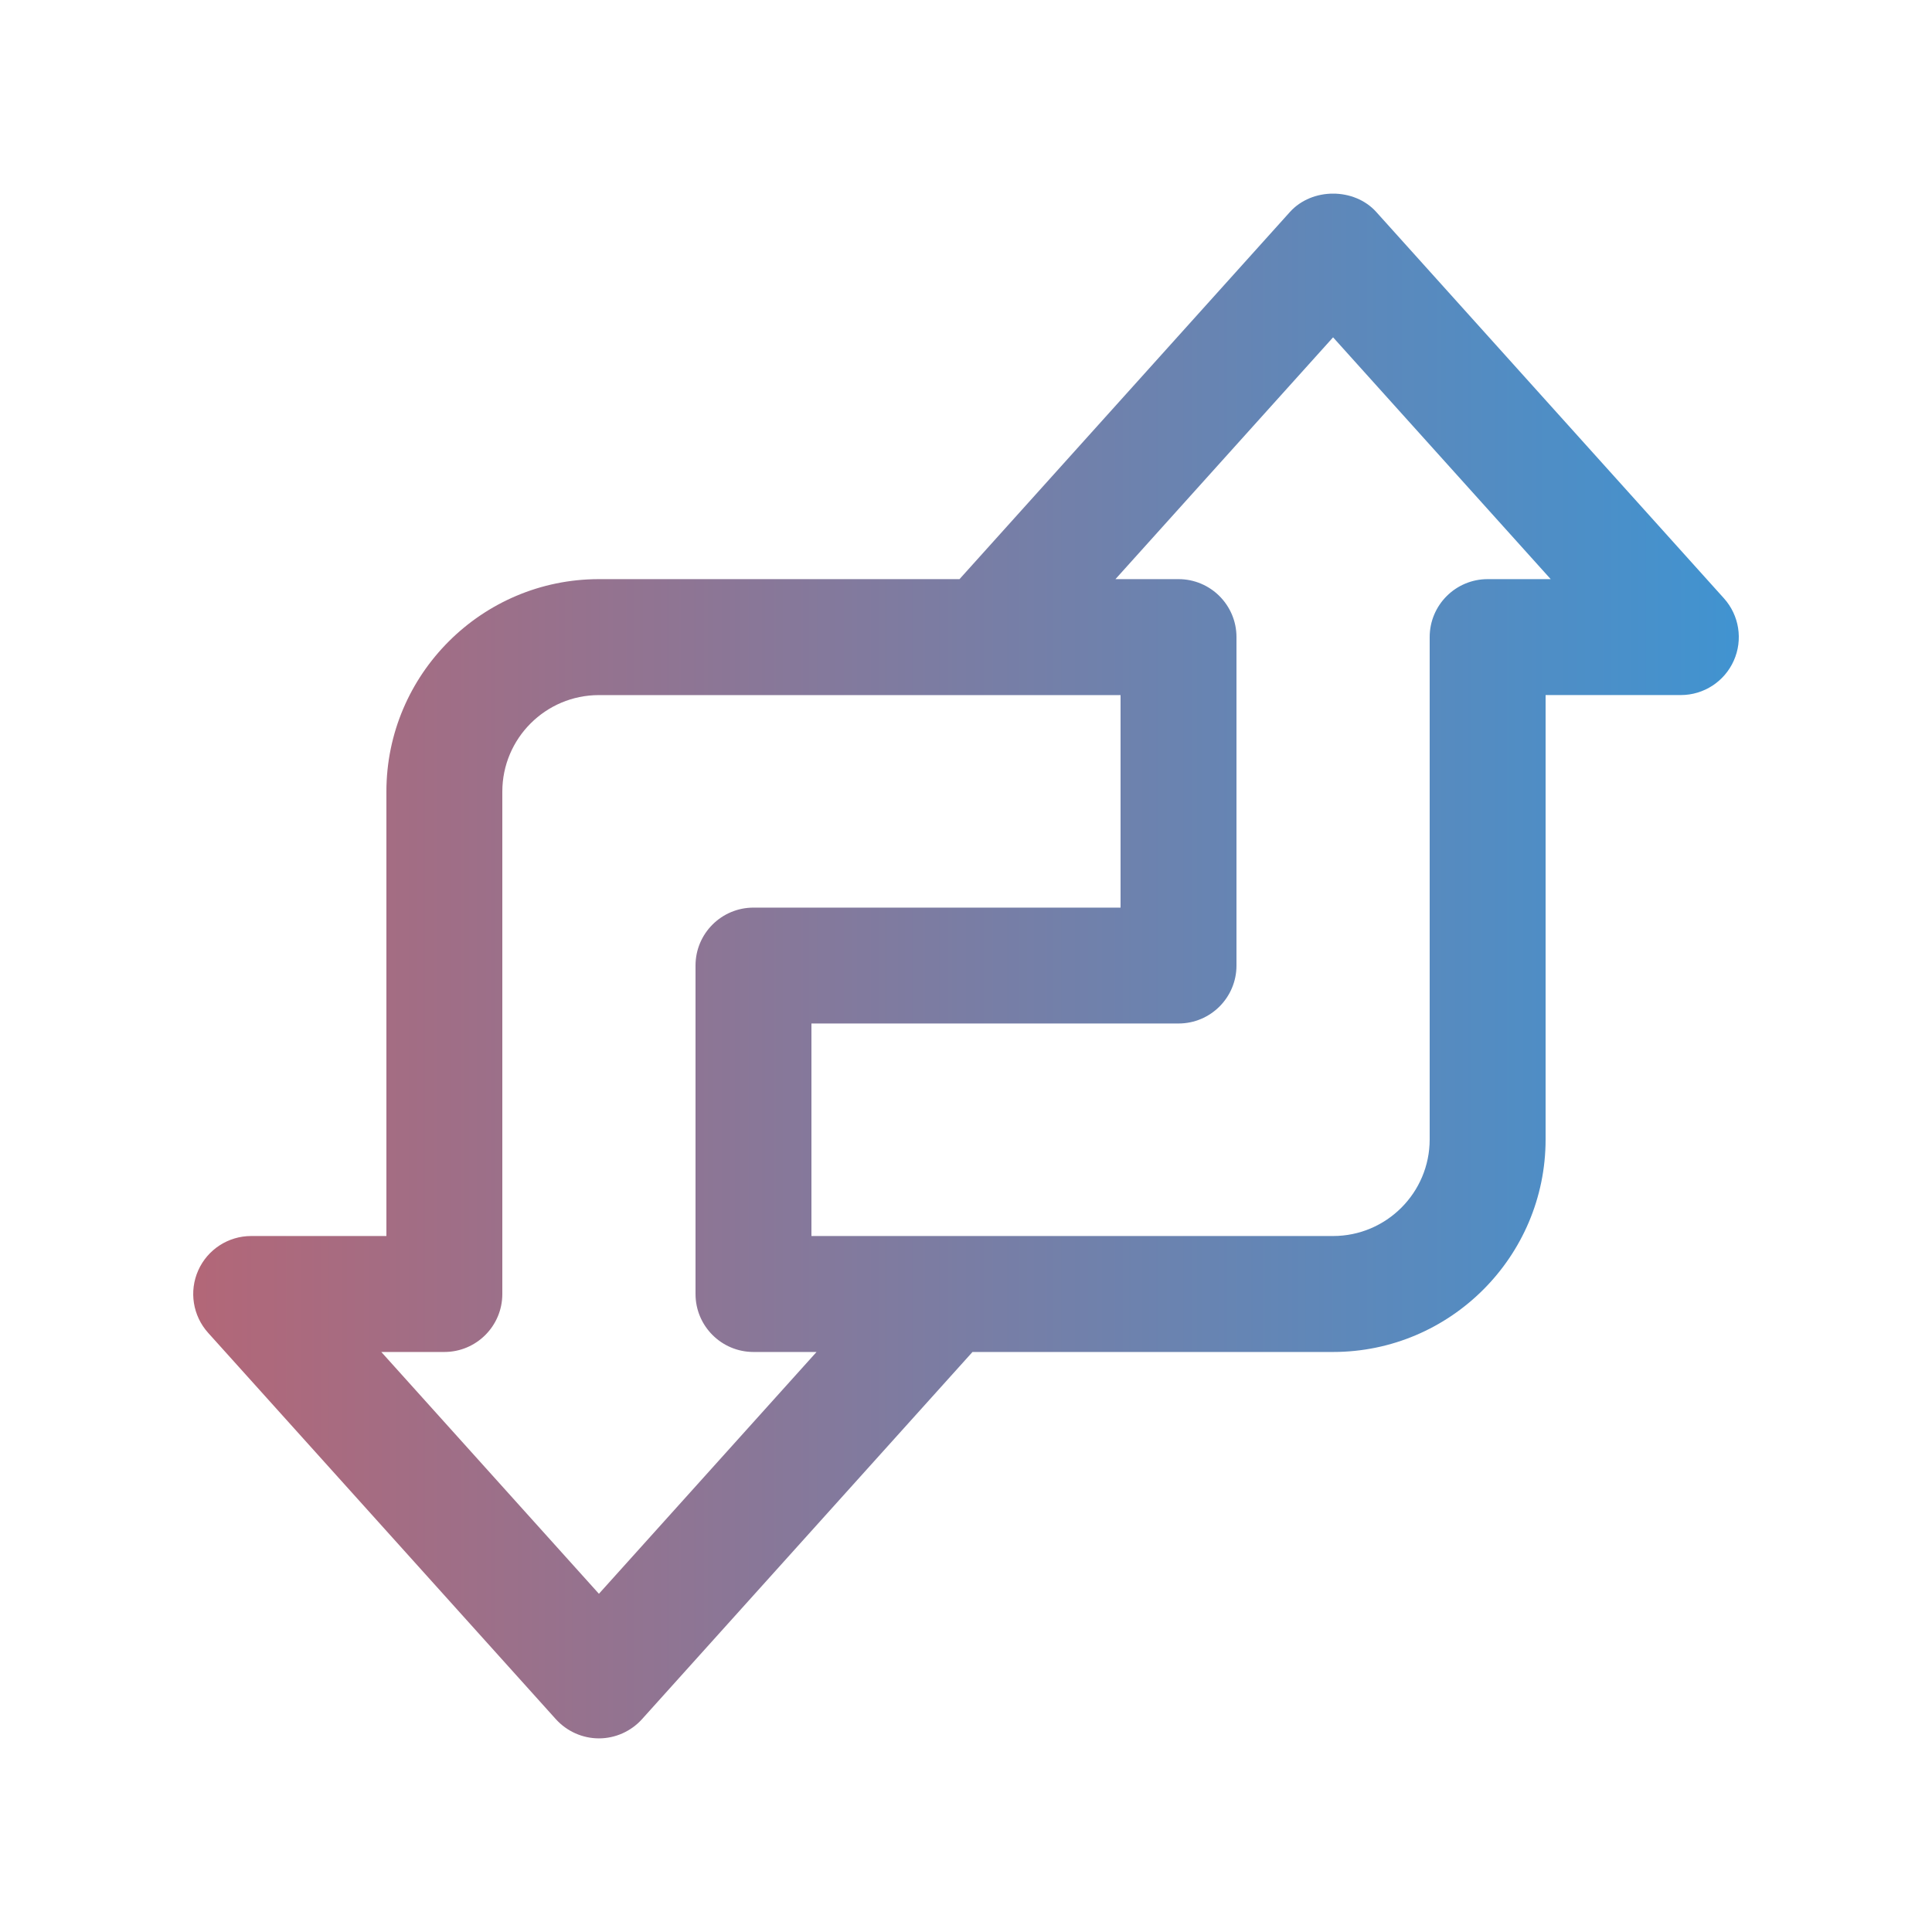 <?xml version="1.0" encoding="UTF-8"?>
<!-- Generator: Adobe Illustrator 16.0.2, SVG Export Plug-In . SVG Version: 6.00 Build 0)  -->
<svg xmlns="http://www.w3.org/2000/svg" xmlns:xlink="http://www.w3.org/1999/xlink" version="1.1" id="Layer_1" x="0px" y="0px" width="50px" height="50px" viewBox="0 0 50 50" xml:space="preserve">
<g>
	<defs>
		<path id="SVGID_1_" d="M9.868,34.989H11.5c0.828,0,1.5-0.672,1.5-1.5V20.488c0-1.379,1.121-2.499,2.5-2.499H29v5.5h-9.5    c-0.828,0-1.5,0.671-1.5,1.499v8.501c0,0.828,0.672,1.5,1.5,1.5h1.632L15.5,41.247L9.868,34.989z M34.5,8.73l5.632,6.258H38.5    c-0.828,0-1.5,0.672-1.5,1.5v13c0,1.38-1.122,2.5-2.5,2.5h-10H21v-5.5h9.5c0.828,0,1.5-0.671,1.5-1.5v-8.5    c0-0.828-0.672-1.5-1.5-1.5h-1.632L34.5,8.73z M33.385,5.484l-8.553,9.504H15.5c-3.032,0-5.5,2.468-5.5,5.5v11.5H6.5    c-0.592,0-1.129,0.349-1.37,0.89c-0.241,0.541-0.14,1.174,0.255,1.614l9,10c0.285,0.315,0.69,0.497,1.115,0.497    s0.831-0.182,1.115-0.497l8.553-9.503H34.5c3.032,0,5.5-2.468,5.5-5.501v-11.5h3.5c0.593,0,1.129-0.349,1.37-0.89    c0.242-0.541,0.141-1.174-0.255-1.614l-9-10.001c-0.285-0.315-0.7-0.472-1.115-0.472S33.67,5.169,33.385,5.484"></path>
	</defs>
	<clipPath id="SVGID_2_">
		<use xlink:href="#SVGID_1_" overflow="visible"></use>
	</clipPath>
	
		<linearGradient id="SVGID_3_" gradientUnits="userSpaceOnUse" x1="0" y1="50" x2="1" y2="50" gradientTransform="matrix(40 0 0 -40 5 2024.992)">
		<stop offset="0" style="stop-color:#B26778"></stop>
		<stop offset="1" style="stop-color:#4193D0"></stop>
	</linearGradient>
	<rect x="4.889" y="5.012" clip-path="url(#SVGID_2_)" fill="url(#SVGID_3_)" width="40.223" height="39.977"></rect>
</g>
</svg>
